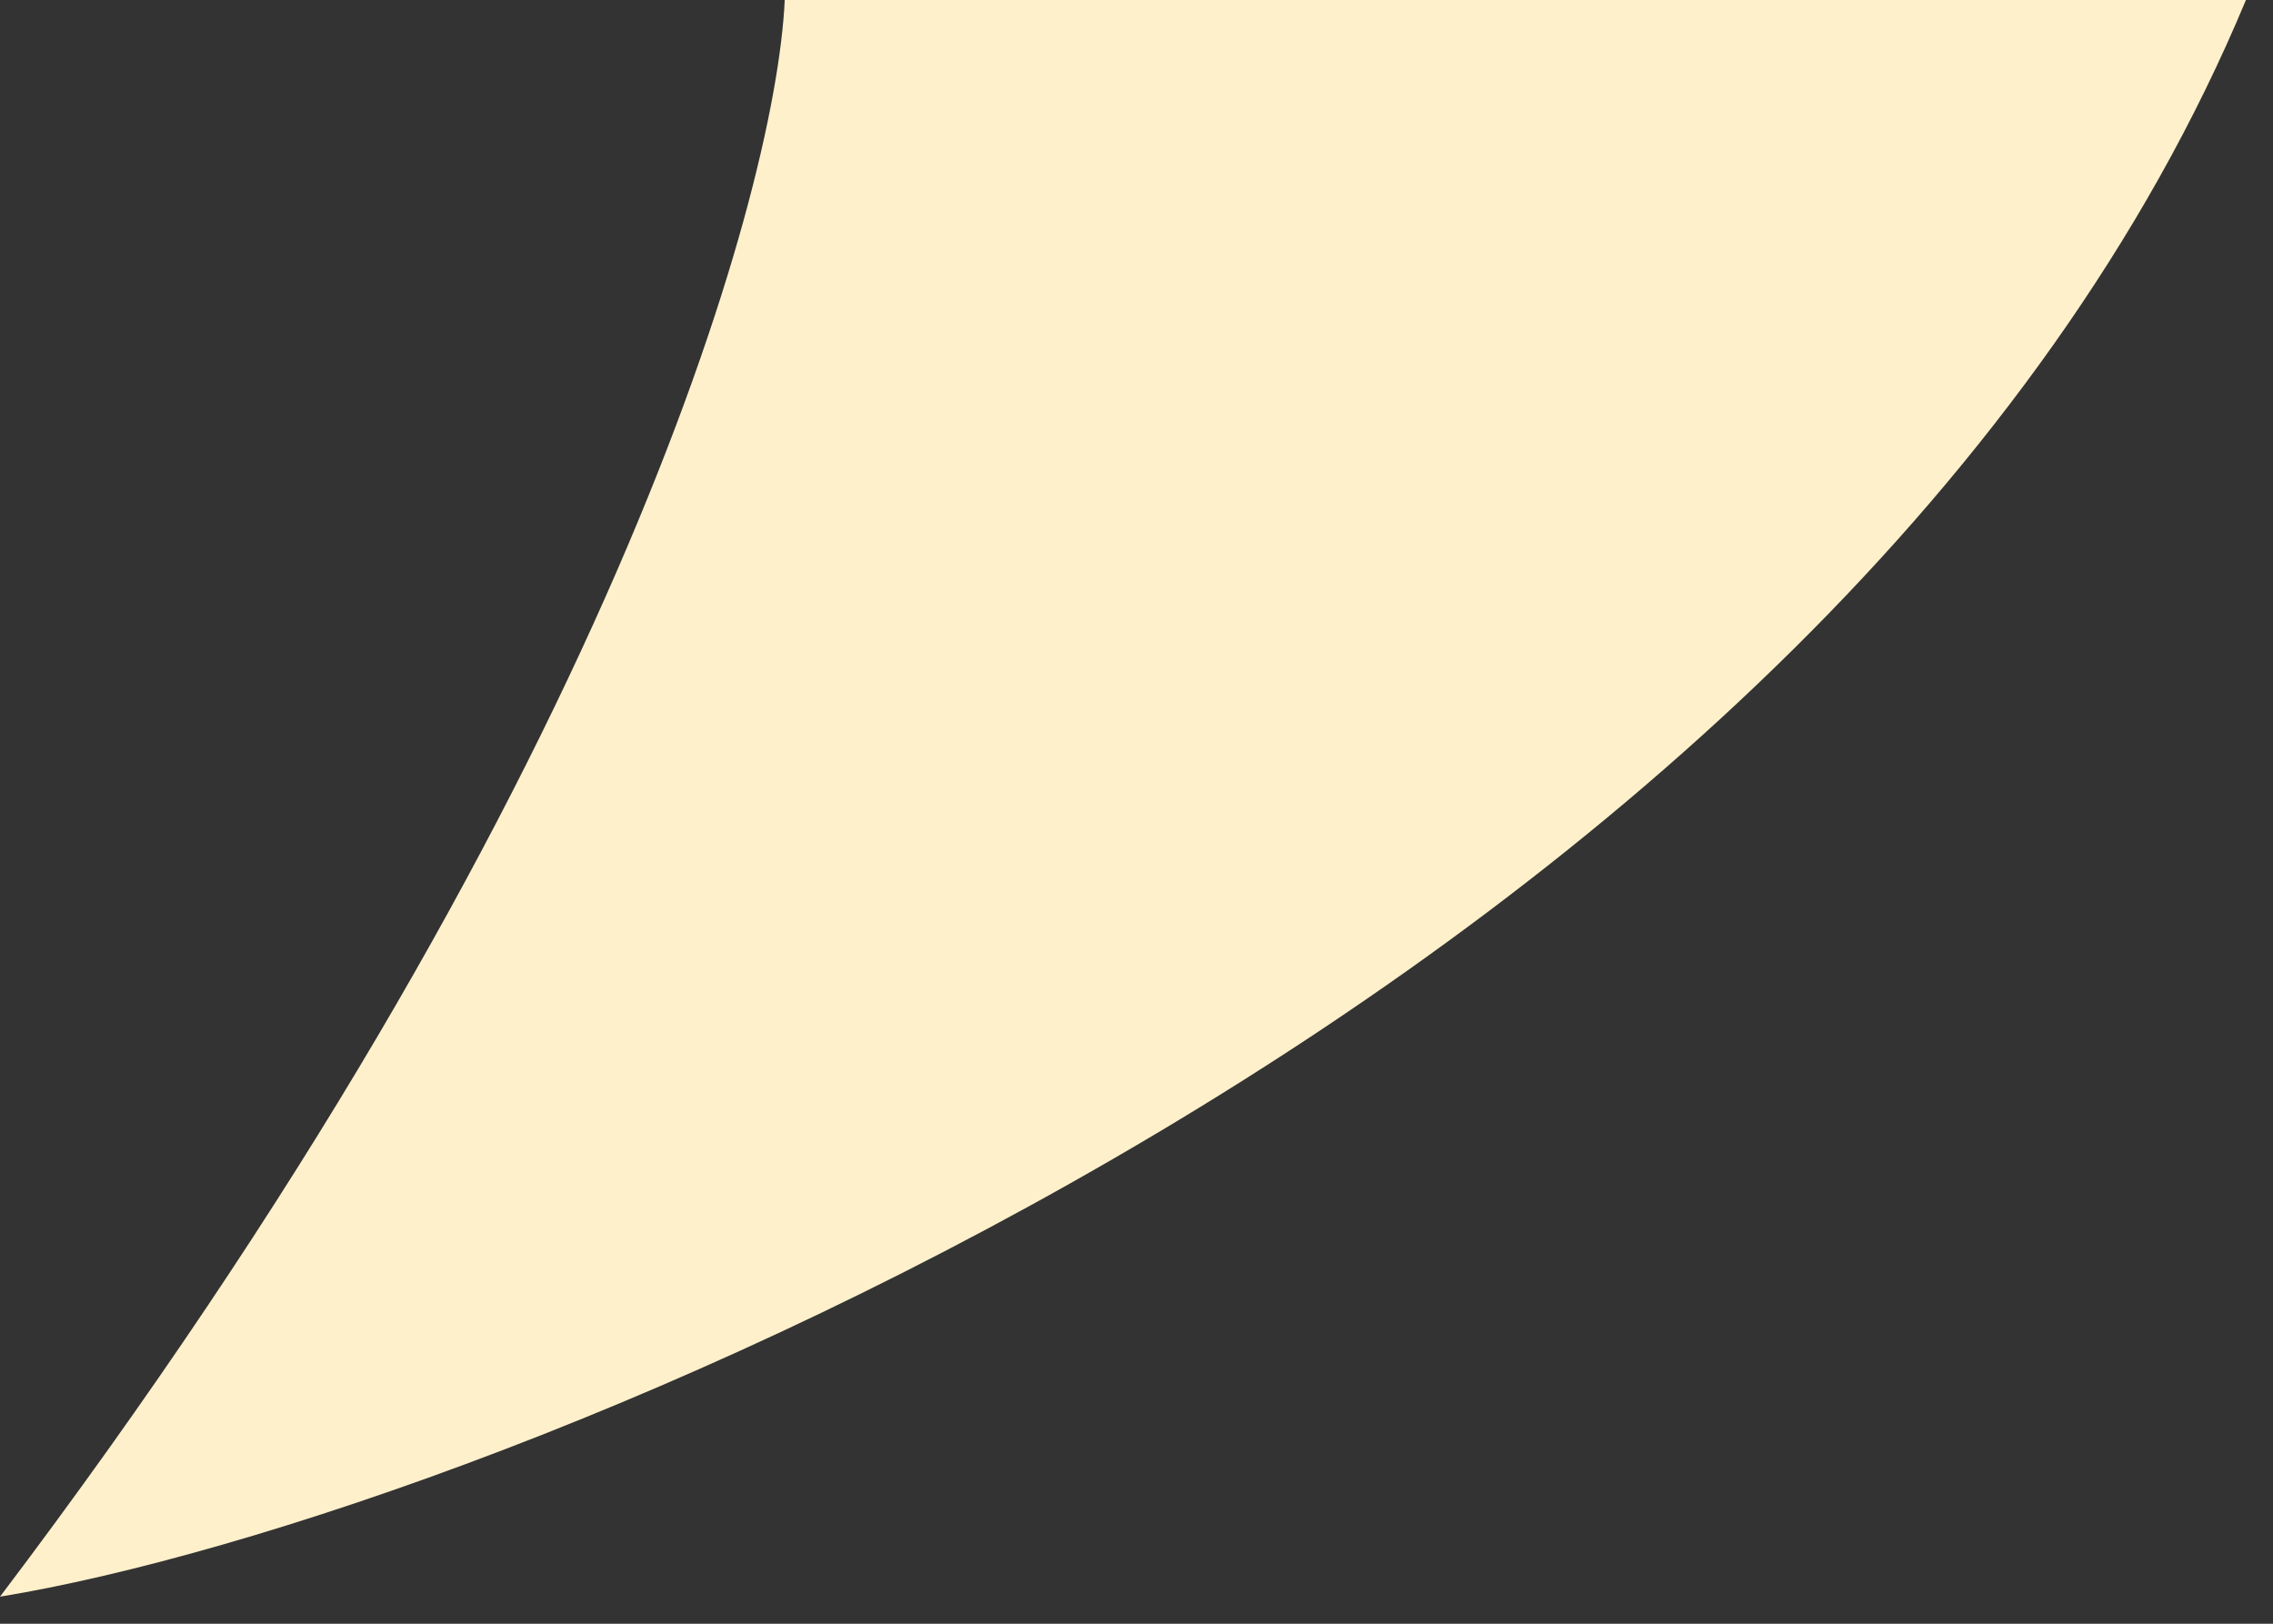 <?xml version="1.0" encoding="UTF-8"?> <svg xmlns="http://www.w3.org/2000/svg" width="42" height="30" viewBox="0 0 42 30" fill="none"><rect x="0" y="0" width="42" height="30" fill="#333333" stroke="none"/> <path d="M0 29.5C11.2 14.7 14.333 3.667 14.5 0H41.5C34 18 9.167 28 0 29.5Z" fill="#FDF0CB"></path> </svg> 
